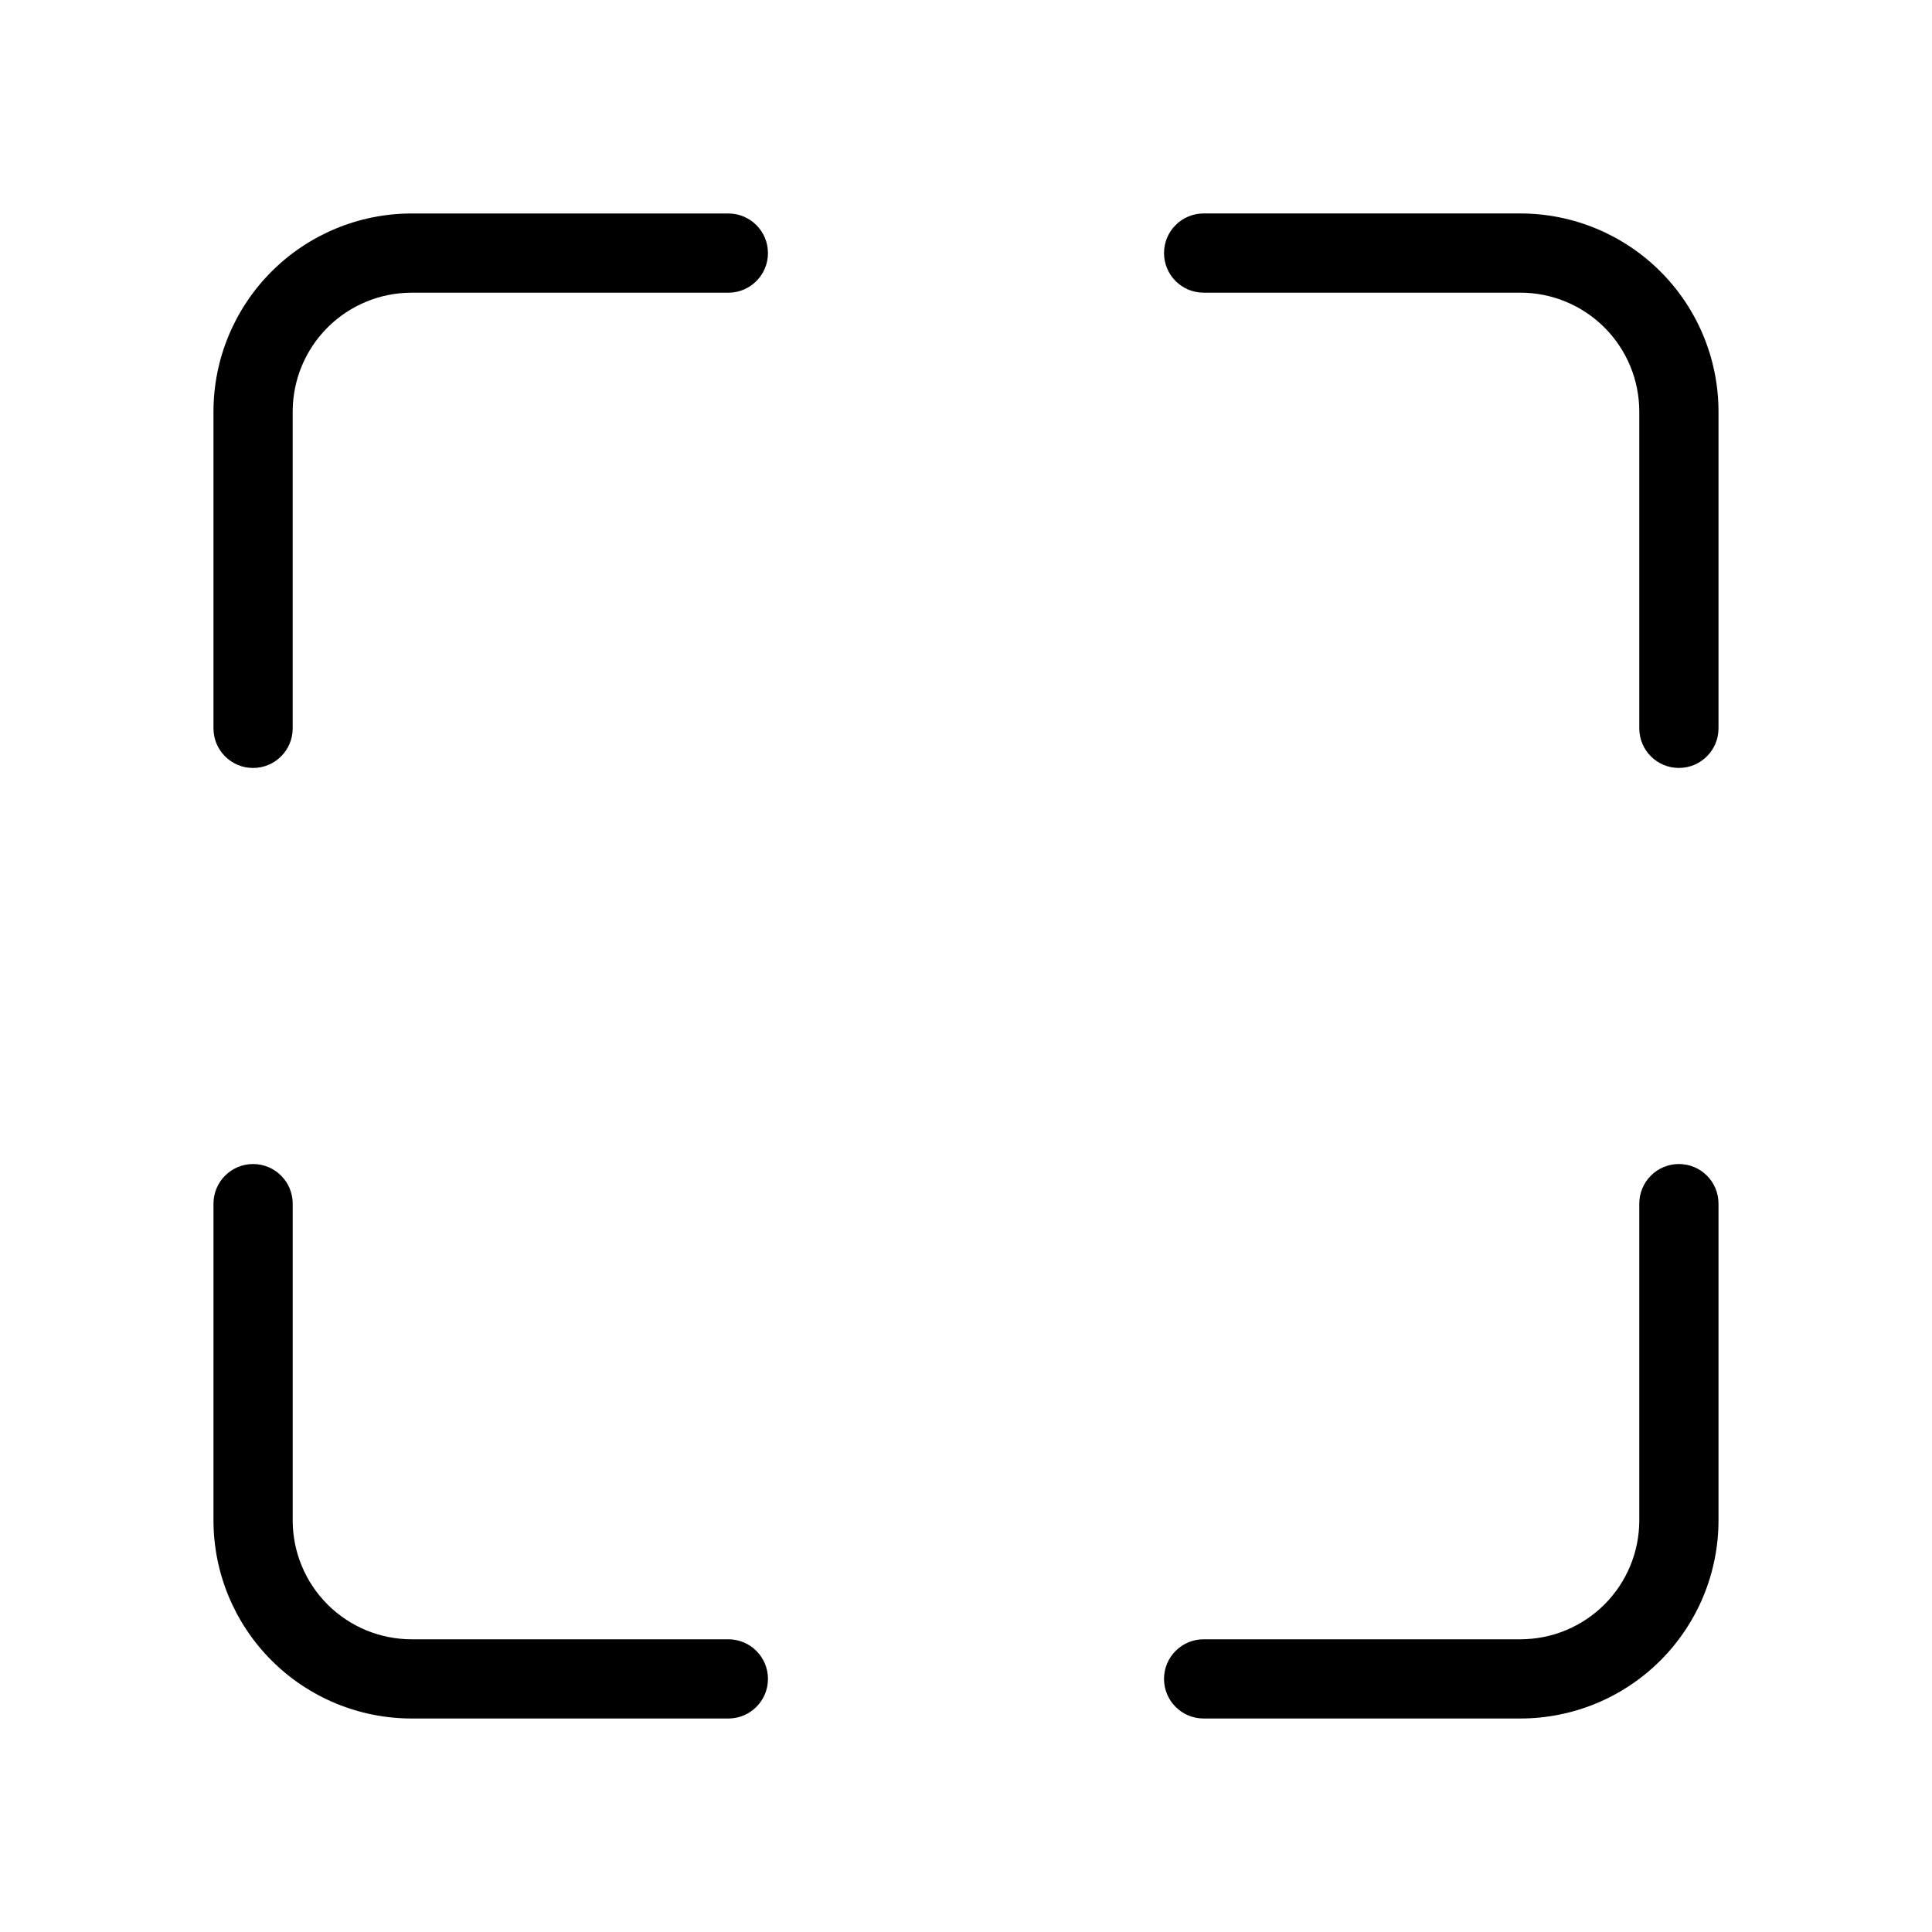 <?xml version="1.0" encoding="UTF-8"?>
<!-- Uploaded to: ICON Repo, www.iconrepo.com, Generator: ICON Repo Mixer Tools -->
<svg fill="#000000" width="800px" height="800px" version="1.1" viewBox="144 144 512 512" xmlns="http://www.w3.org/2000/svg">
 <path d="m599.42 253.05v83.969c0 5.797-4.699 10.496-10.496 10.496s-10.496-4.699-10.496-10.496v-83.969c-0.008-8.348-3.328-16.352-9.23-22.258-5.902-5.902-13.906-9.223-22.258-9.23h-83.965c-5.797 0-10.496-4.699-10.496-10.496 0-5.797 4.699-10.496 10.496-10.496h83.969-0.004c13.918 0.012 27.258 5.547 37.098 15.387 9.84 9.836 15.371 23.18 15.383 37.094zm-10.496 199.43c-2.781-0.004-5.453 1.102-7.422 3.07s-3.074 4.641-3.074 7.426v83.969-0.004c-0.008 8.352-3.328 16.355-9.23 22.258-5.902 5.902-13.906 9.223-22.258 9.23h-83.965c-5.797 0-10.496 4.699-10.496 10.496s4.699 10.496 10.496 10.496h83.969-0.004c13.918-0.012 27.258-5.543 37.098-15.383 9.84-9.84 15.371-23.18 15.383-37.098v-83.965c0.004-2.785-1.102-5.457-3.07-7.426s-4.641-3.074-7.426-3.07zm-388.35 94.461c0.012 13.918 5.547 27.258 15.387 37.098 9.836 9.84 23.18 15.371 37.094 15.383h83.969c5.797 0 10.496-4.699 10.496-10.496s-4.699-10.496-10.496-10.496h-83.969c-8.348-0.008-16.352-3.328-22.258-9.23-5.902-5.902-9.223-13.906-9.23-22.258v-83.965c0-5.797-4.699-10.496-10.496-10.496-5.797 0-10.496 4.699-10.496 10.496zm0-209.92v0.004c0 5.797 4.699 10.496 10.496 10.496 5.797 0 10.496-4.699 10.496-10.496v-83.969c0.008-8.348 3.328-16.352 9.23-22.258 5.906-5.902 13.91-9.223 22.258-9.23h83.969c5.797 0 10.496-4.699 10.496-10.496 0-5.797-4.699-10.496-10.496-10.496h-83.969c-13.914 0.012-27.258 5.547-37.094 15.387-9.84 9.836-15.375 23.18-15.387 37.094z"/>
</svg>